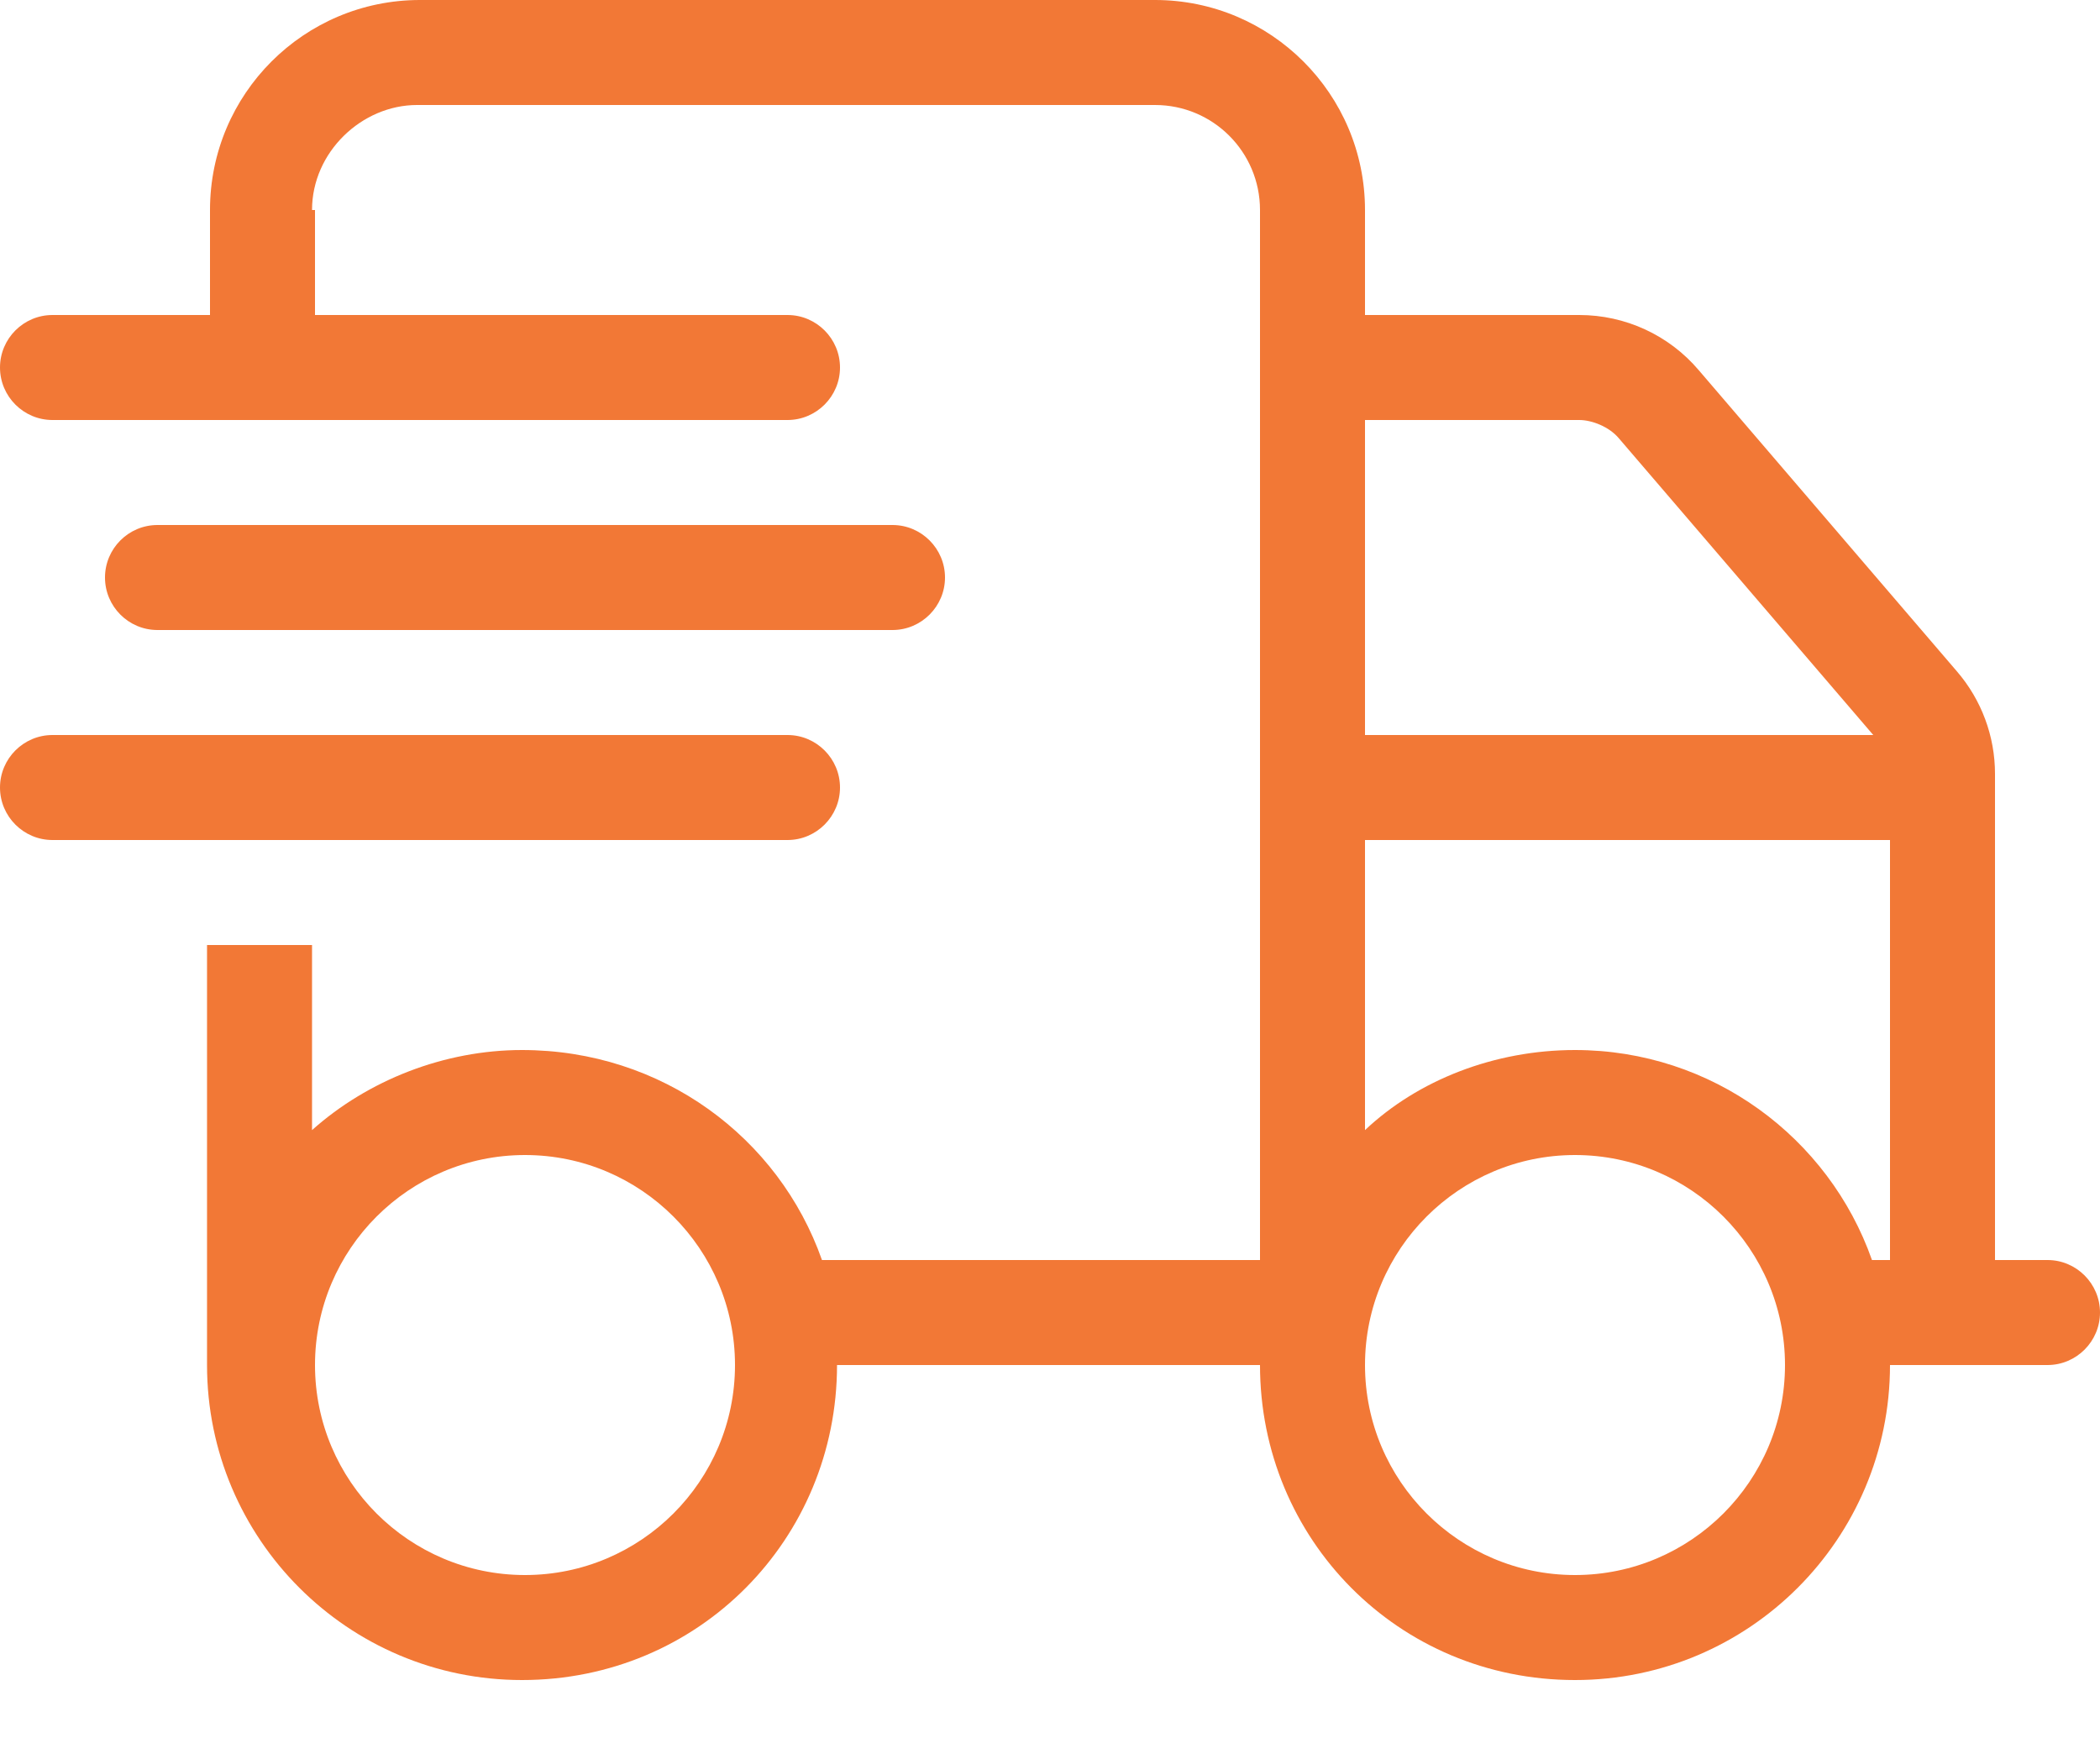 <svg width="29" height="24" viewBox="0 0 29 24" fill="none" xmlns="http://www.w3.org/2000/svg">
<path d="M4.35 2.9V4.35H10.875C11.274 4.35 11.6 4.676 11.6 5.075C11.6 5.474 11.274 5.8 10.875 5.8H0.725C0.325 5.8 0 5.474 0 5.075C0 4.676 0.325 4.35 0.725 4.35H2.9V2.9C2.9 1.298 4.198 0 5.8 0H15.95C17.549 0 18.85 1.298 18.85 2.9V4.35H21.809C22.443 4.35 23.046 4.626 23.458 5.111L27.024 9.271C27.364 9.665 27.55 10.168 27.55 10.685V17.4H28.275C28.674 17.4 29 17.726 29 18.125C29 18.524 28.674 18.85 28.275 18.85H26.1C26.1 21.252 24.152 23.2 21.75 23.2C19.308 23.2 17.4 21.252 17.4 18.85H11.559C11.559 21.252 9.652 23.2 7.209 23.2C4.808 23.2 2.859 21.252 2.859 18.85V13.05H4.309V15.606C5.08 14.917 6.135 14.5 7.209 14.5C9.144 14.5 10.757 15.71 11.351 17.4H17.4V2.9C17.4 2.099 16.752 1.45 15.95 1.45H5.759C4.998 1.45 4.309 2.099 4.309 2.9H4.35ZM22.357 6.054C22.221 5.891 21.981 5.8 21.809 5.8H18.85V10.15H25.869L22.357 6.054ZM18.85 11.6V15.606C19.579 14.917 20.635 14.5 21.75 14.5C23.644 14.5 25.257 15.71 25.851 17.4H26.1V11.6H18.85ZM7.25 15.95C5.65 15.95 4.35 17.25 4.35 18.85C4.35 20.45 5.65 21.75 7.25 21.75C8.85 21.75 10.15 20.45 10.15 18.85C10.15 17.25 8.85 15.95 7.25 15.95ZM21.75 21.75C23.349 21.75 24.65 20.45 24.65 18.85C24.65 17.25 23.349 15.95 21.75 15.95C20.151 15.95 18.85 17.25 18.85 18.85C18.85 20.45 20.151 21.75 21.75 21.75ZM12.325 7.25C12.724 7.25 13.05 7.576 13.05 7.975C13.05 8.374 12.724 8.7 12.325 8.7H2.175C1.774 8.7 1.45 8.374 1.45 7.975C1.45 7.576 1.774 7.25 2.175 7.25H12.325ZM10.875 10.15C11.274 10.15 11.6 10.476 11.6 10.875C11.6 11.274 11.274 11.6 10.875 11.6H0.725C0.325 11.6 0 11.274 0 10.875C0 10.476 0.325 10.15 0.725 10.15H10.875Z" fill="#F27836"/>
</svg>
